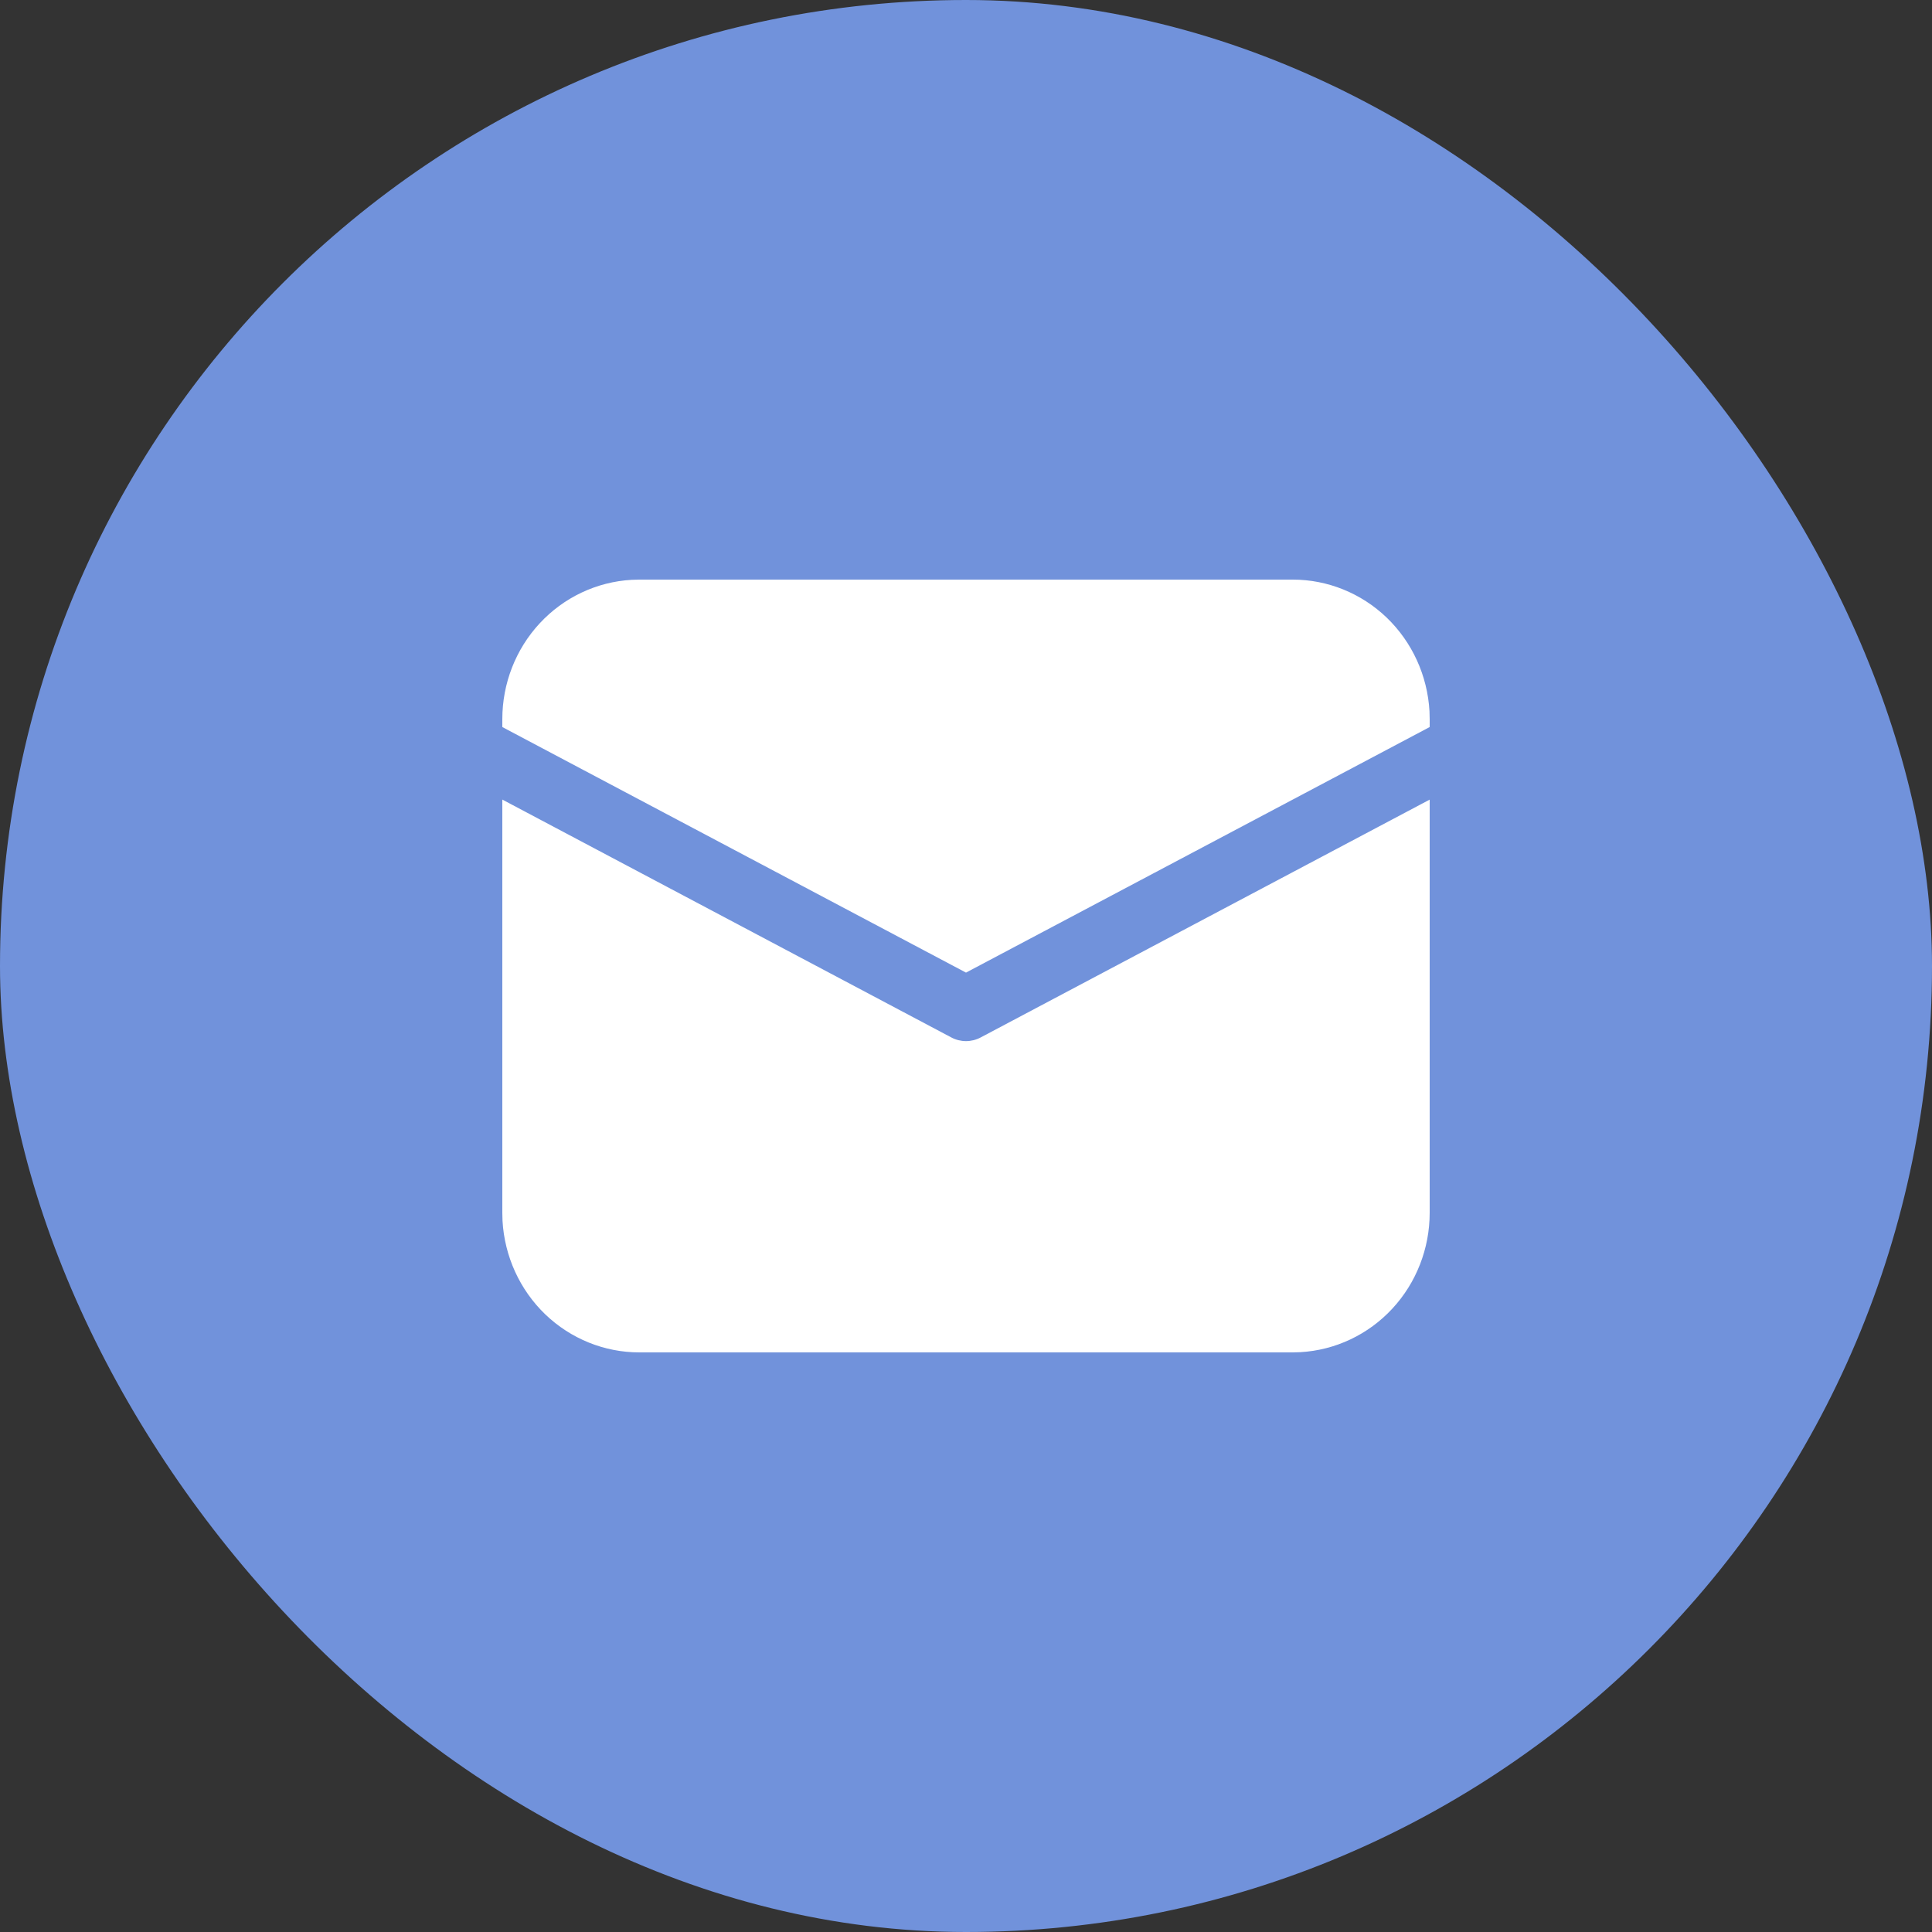 <?xml version="1.0" encoding="UTF-8"?> <svg xmlns="http://www.w3.org/2000/svg" width="50" height="50" viewBox="0 0 50 50" fill="none"><rect x="0" y="0" width="50" height="50" fill="#333333" stroke="none"/> <rect width="50" height="50" rx="25" fill="#7192DB"></rect> <path d="M13 20.693L24.622 26.85C24.739 26.912 24.869 26.944 25 26.944C25.131 26.944 25.261 26.912 25.378 26.85L37 20.694V31.389C37 32.311 36.654 33.199 36.032 33.869C35.41 34.54 34.559 34.942 33.655 34.994L33.455 35H16.546C15.64 35 14.769 34.647 14.11 34.014C13.452 33.38 13.057 32.514 13.005 31.593L13 31.389V20.693ZM16.546 15H33.455C34.36 15 35.231 15.353 35.89 15.986C36.548 16.62 36.943 17.486 36.995 18.407L37 18.611V18.816L25 25.171L13 18.816V18.611C13 17.689 13.346 16.801 13.968 16.131C14.59 15.46 15.441 15.058 16.345 15.006L16.546 15H33.455H16.546Z" fill="white"></path> </svg> 